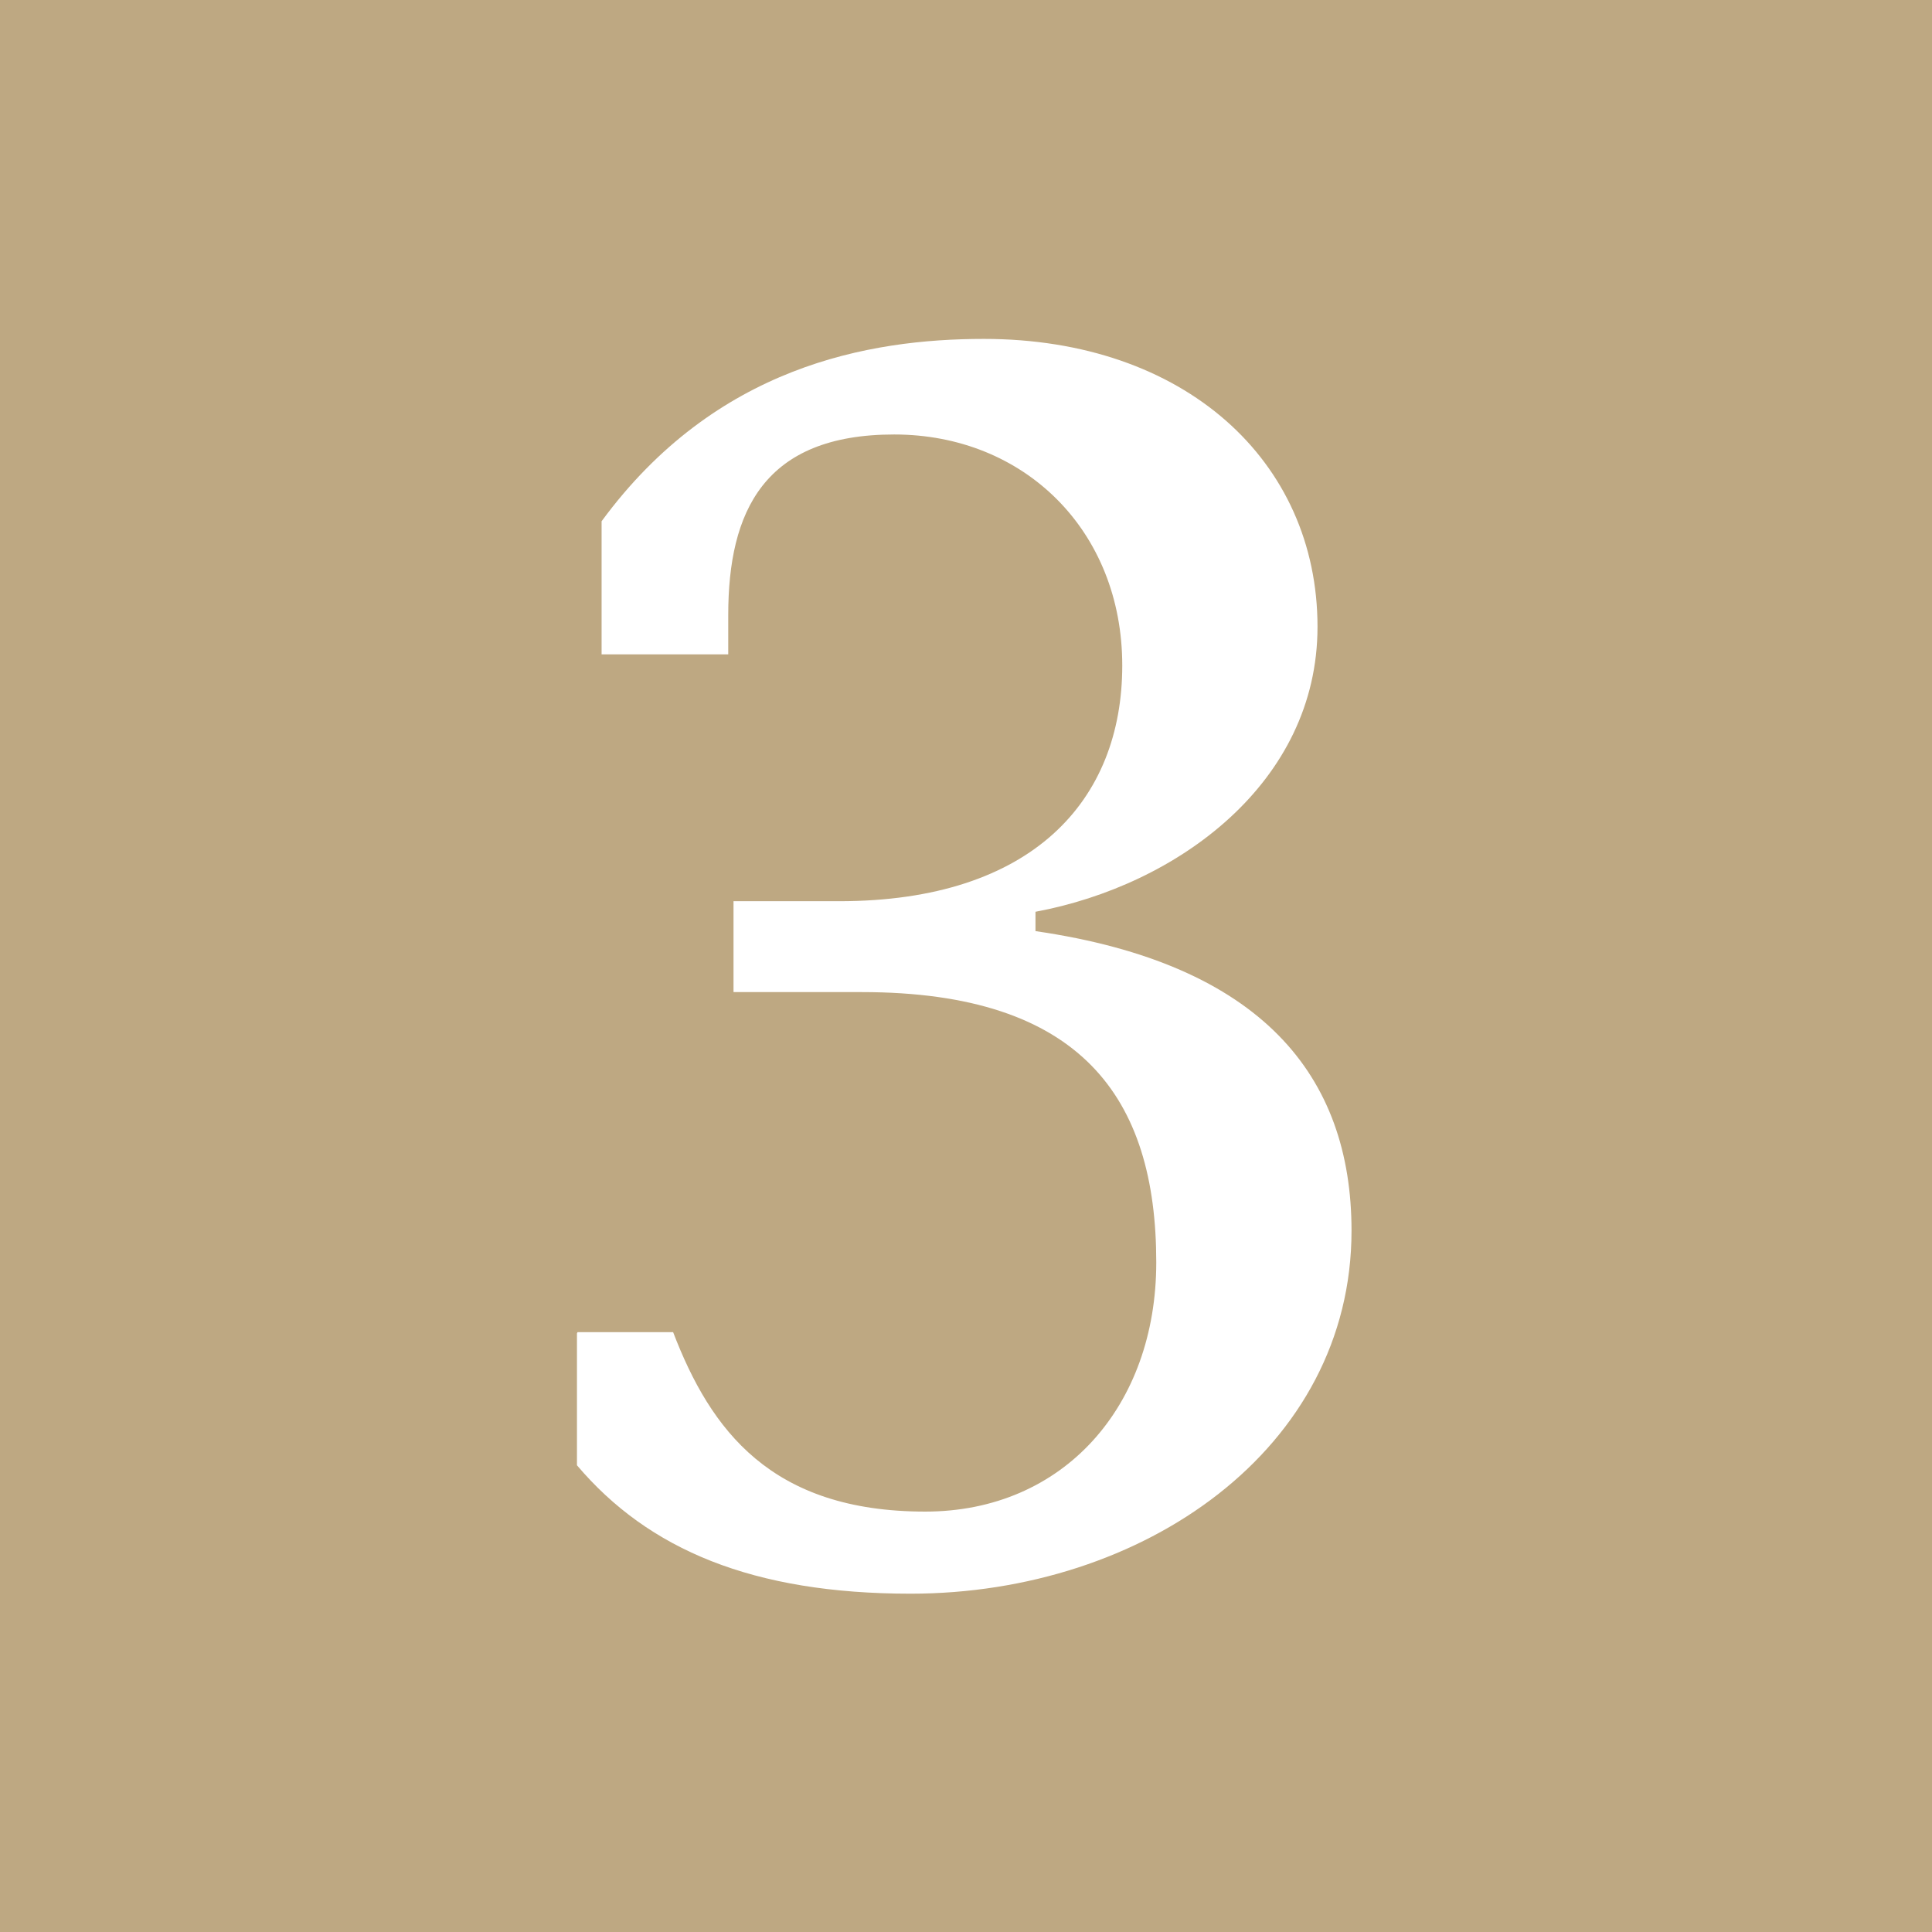 <?xml version="1.0" encoding="UTF-8"?>
<svg id="_レイヤー_2" data-name="レイヤー 2" xmlns="http://www.w3.org/2000/svg" viewBox="0 0 32.95 32.95">
  <defs>
    <style>
      .cls-1 {
        fill: #bea882;
      }

      .cls-2 {
        fill: #fff;
      }
    </style>
  </defs>
  <g id="_レイヤー_1-2" data-name="レイヤー 1">
    <g>
      <rect class="cls-1" width="32.95" height="32.95"/>
      <path class="cls-2" d="M9.85,22.72h1.63c.64,1.67,1.67,3.06,4.3,3.06,2.36,0,3.94-1.8,3.94-4.25,0-2.81-1.28-4.61-5.02-4.61h-2.19v-1.55h1.8c3.3,0,4.83-1.72,4.83-4.02s-1.67-3.94-3.89-3.94-2.83,1.31-2.83,3.08v.67h-2.16v-2.27c1.94-2.64,4.55-3.11,6.52-3.11,3.42,0,5.69,2.08,5.69,4.91,0,2.66-2.39,4.41-4.81,4.86v.33c3.86.56,5.39,2.47,5.39,5.11,0,3.72-3.55,6.19-7.52,6.19-2.69,0-4.47-.75-5.69-2.19v-2.25Z"/>
    </g>
  </g>
</svg>